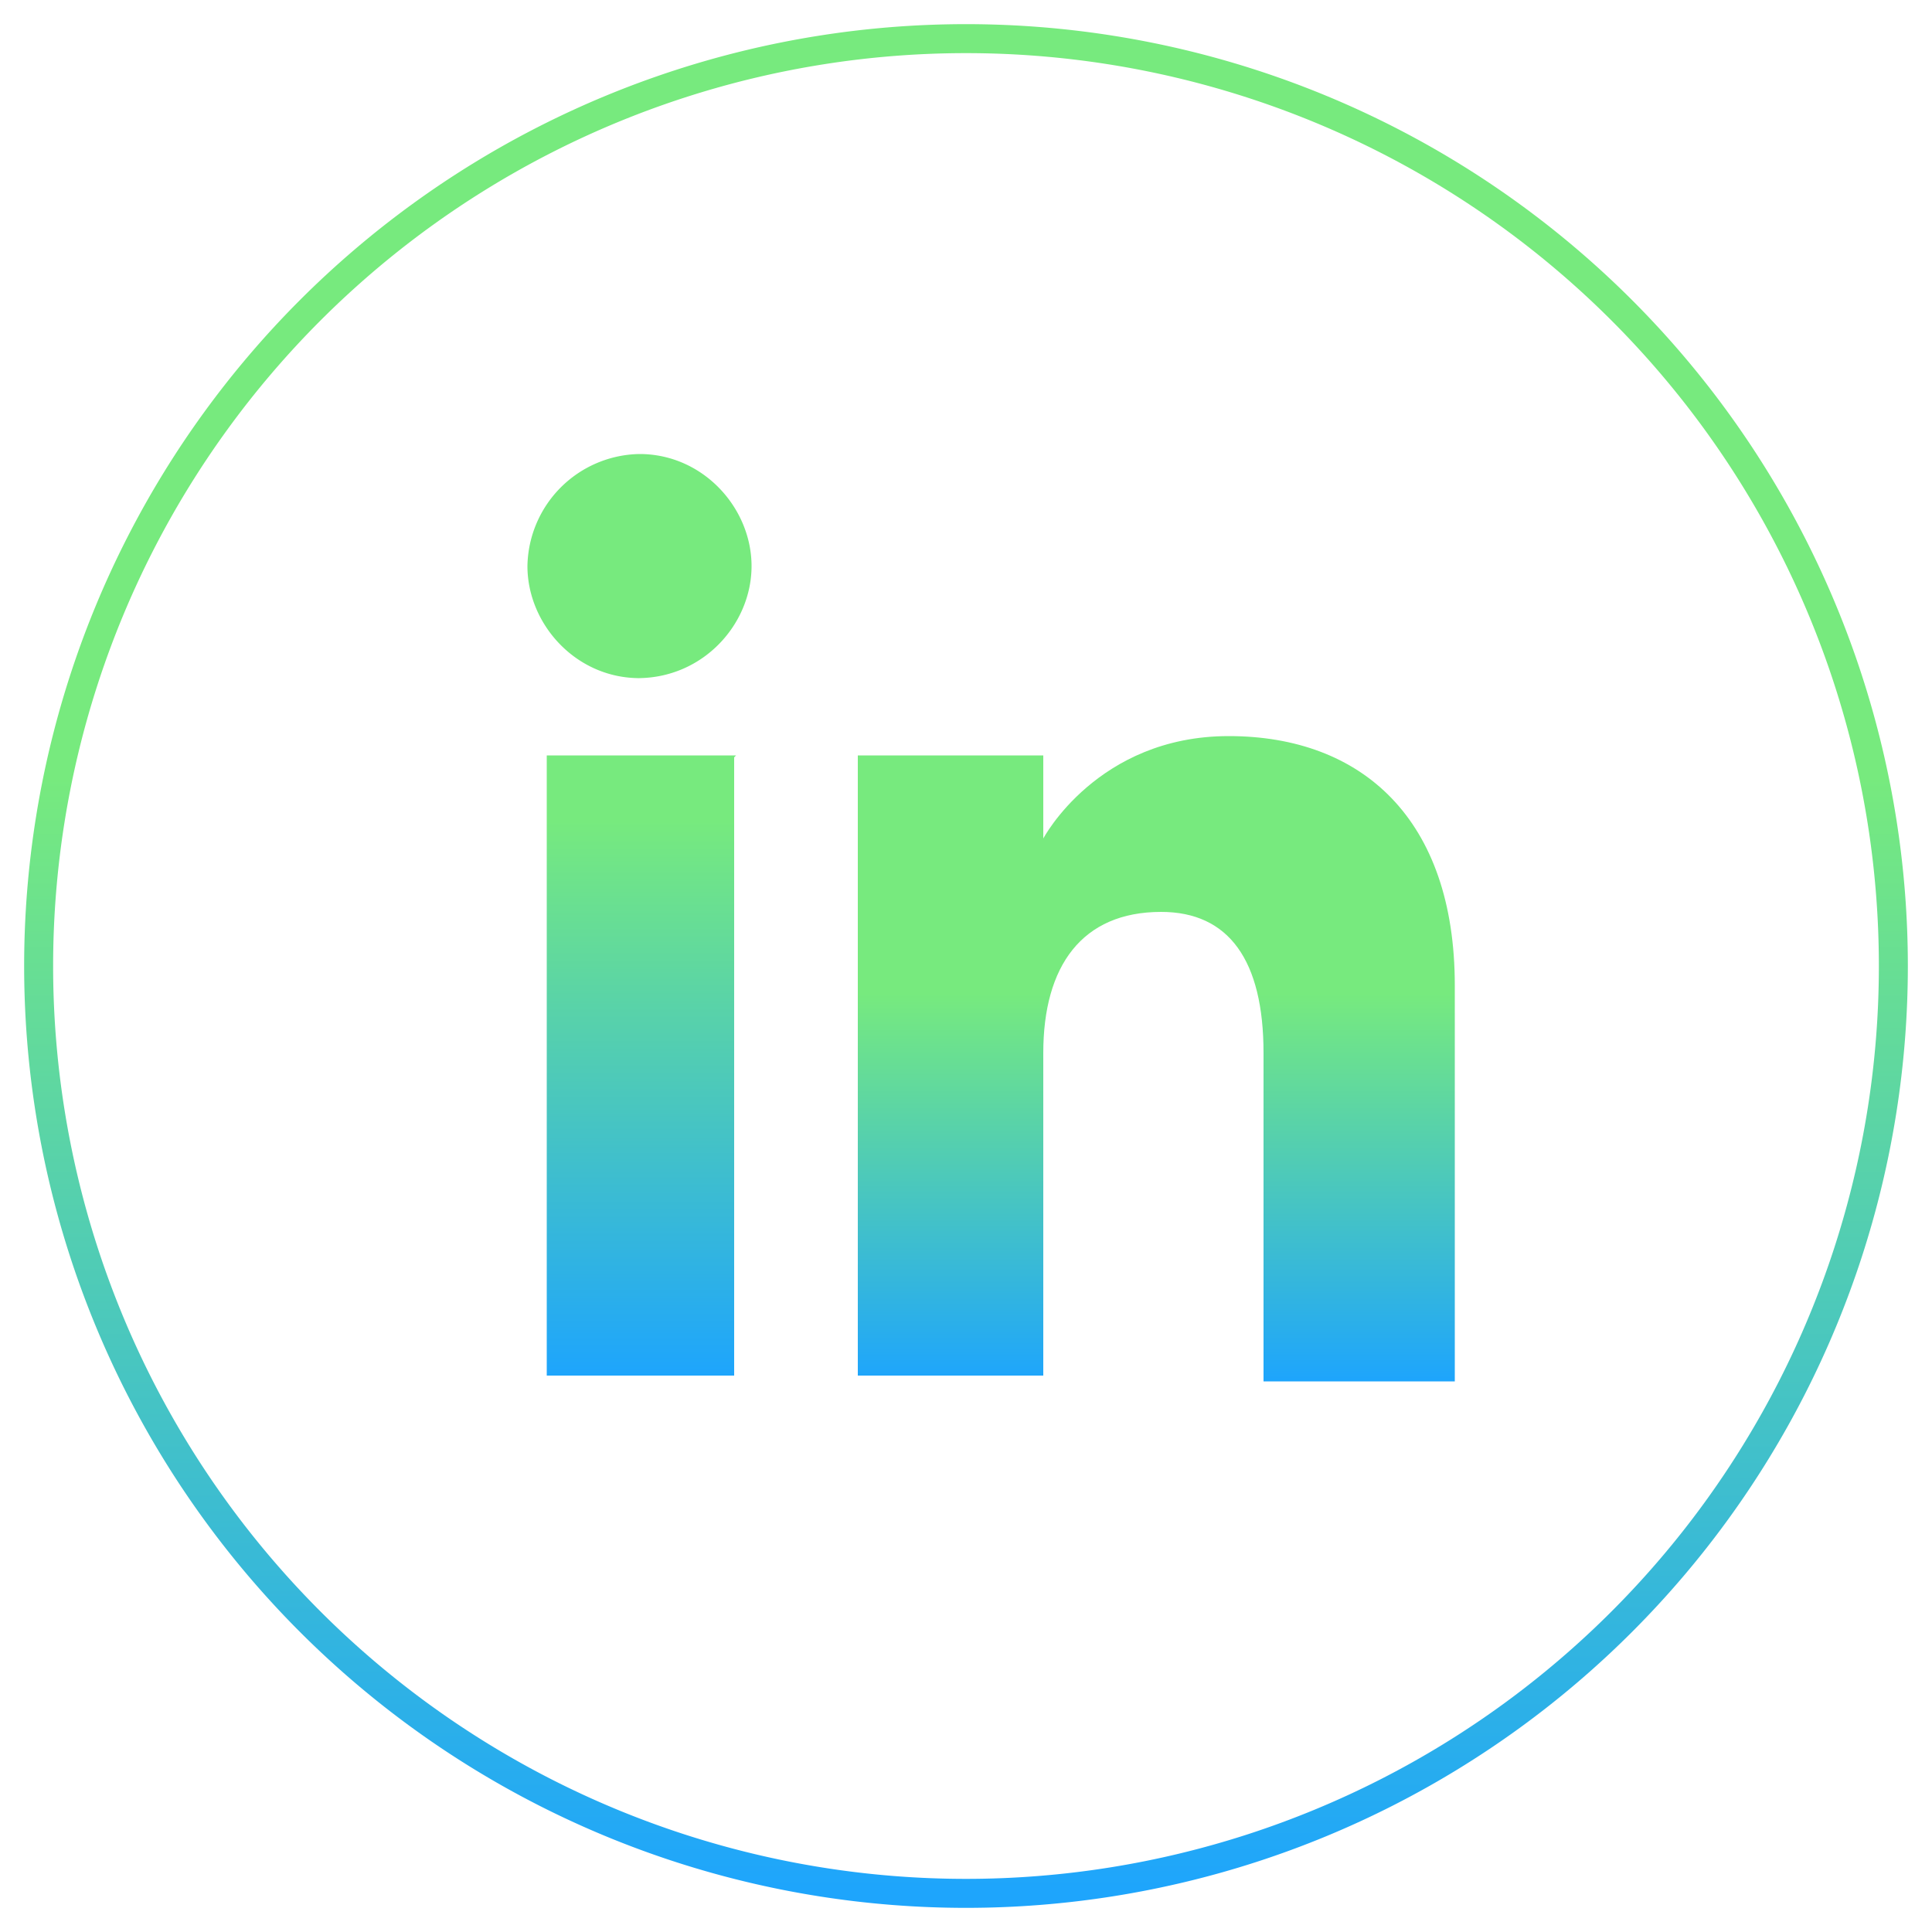 <svg xmlns="http://www.w3.org/2000/svg" fill="none" width="100" height="100" viewBox="0 0 100 100"><path d="M50 98a48 48 0 1 1 0-96 48 48 0 0 1 0 96z" stroke="url(#a)" stroke-miterlimit="10" stroke-width="1.5"></path><path d="M38.1 39.1h-9.8v32.1H38v-32z" fill="url(#b)"></path><path d="M33 35.1c3.4 0 5.9-2.8 5.9-5.8s-2.5-5.8-5.8-5.8a5.9 5.9 0 0 0-5.8 5.8c0 3 2.5 5.8 5.8 5.8z" fill="url(#c)"></path><path d="M54 54.5c0-4.5 2-7.3 6.1-7.3 3.5 0 5.3 2.5 5.3 7.3v17h9.9V51c0-8.6-4.8-12.9-11.7-12.9-6.8 0-9.6 5.3-9.6 5.3v-4.3h-9.6v32.1H54V54.5z" fill="url(#d)"></path><defs><linearGradient id="a" x1="50" x2="50" y1="1.9" y2="97.8" gradientUnits="userSpaceOnUse"><stop stop-color="#77EA7E"></stop><stop offset=".4" stop-color="#77EA7E"></stop><stop offset="1" stop-color="#1EA5FC"></stop></linearGradient><linearGradient id="b" x1="33.1" x2="33.1" y1="23.4" y2="71.1" gradientUnits="userSpaceOnUse"><stop stop-color="#77EA7E"></stop><stop offset=".4" stop-color="#77EA7E"></stop><stop offset="1" stop-color="#1EA5FC"></stop></linearGradient><linearGradient id="c" x1="33.1" x2="33.1" y1="23.4" y2="71.1" gradientUnits="userSpaceOnUse"><stop stop-color="#77EA7E"></stop><stop offset=".4" stop-color="#77EA7E"></stop><stop offset="1" stop-color="#1EA5FC"></stop></linearGradient><linearGradient id="d" x1="59.9" x2="59.9" y1="38.1" y2="71.4" gradientUnits="userSpaceOnUse"><stop stop-color="#77EA7E"></stop><stop offset=".4" stop-color="#77EA7E"></stop><stop offset="1" stop-color="#1EA5FC"></stop></linearGradient></defs></svg>